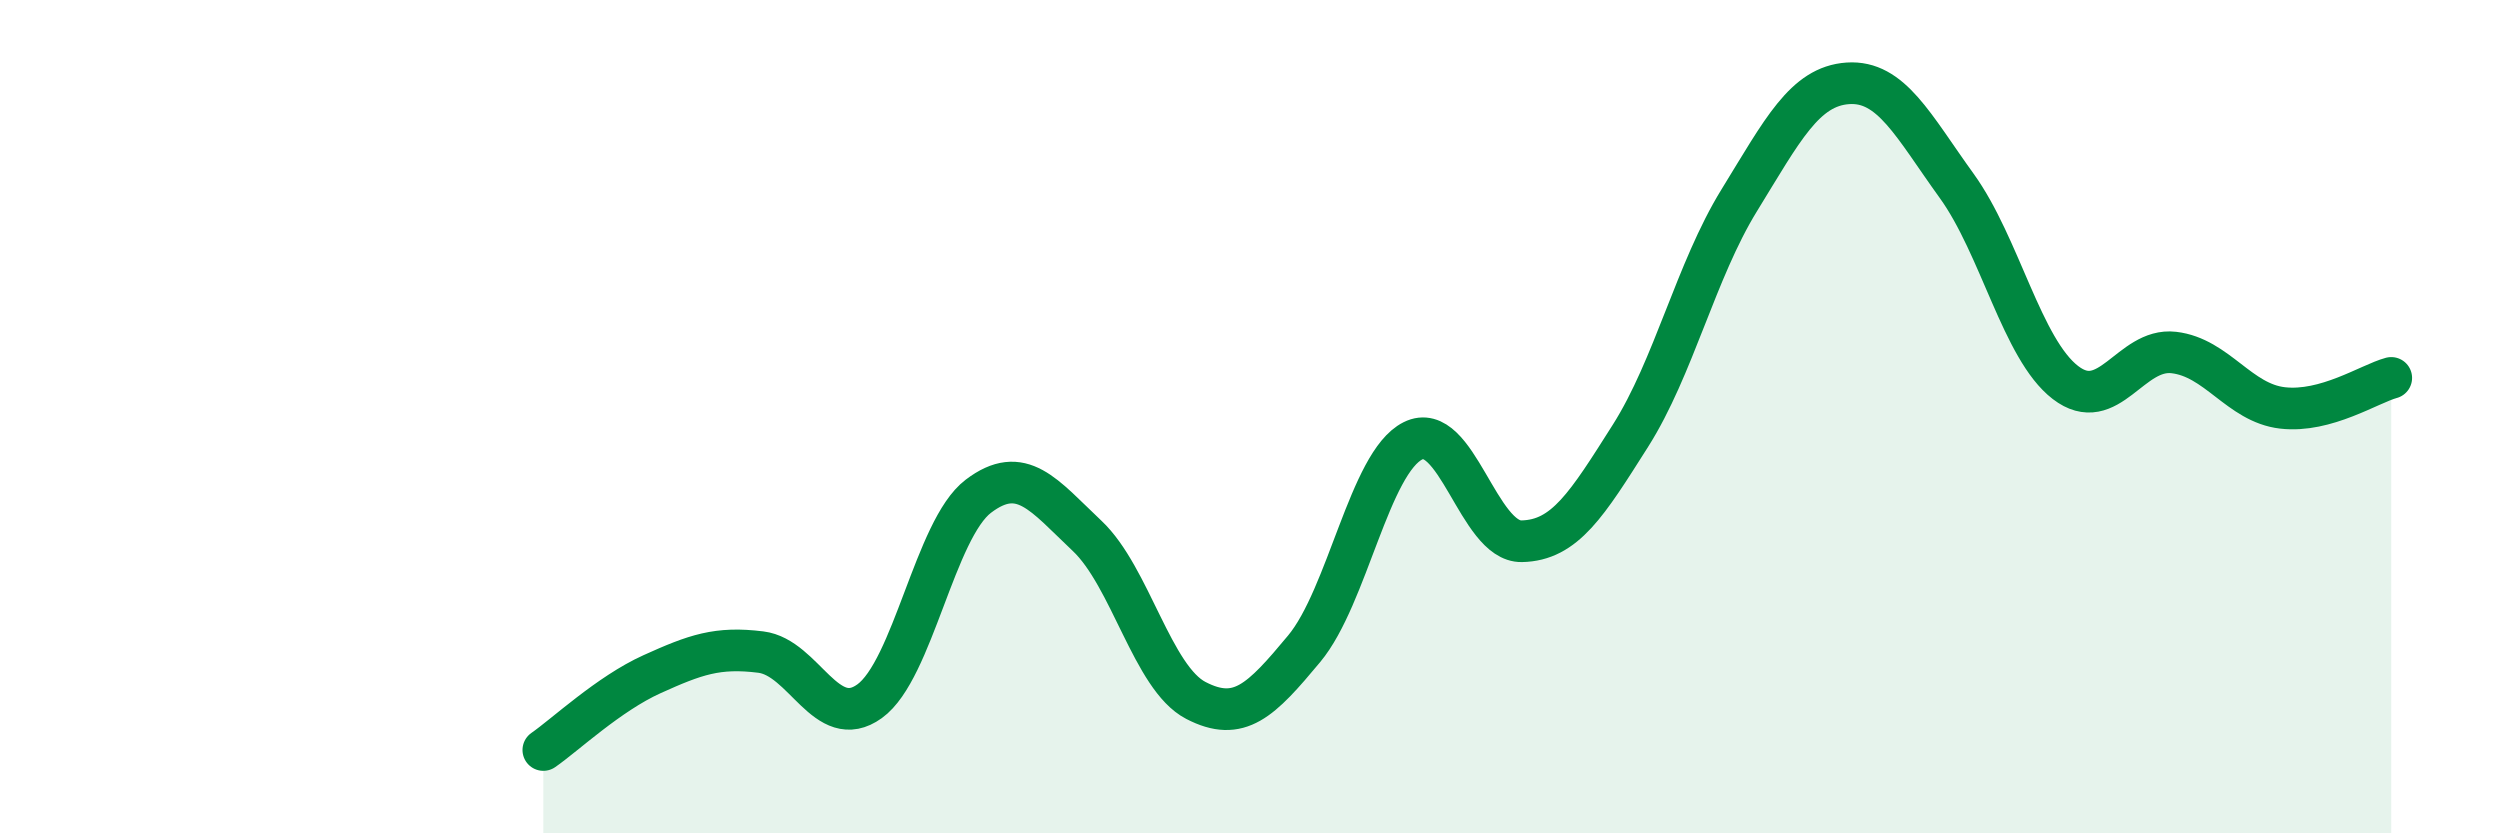 
    <svg width="60" height="20" viewBox="0 0 60 20" xmlns="http://www.w3.org/2000/svg">
      <path
        d="M 13.04,18 C 13.56,17.64 14.61,16.65 15.65,16.18 C 16.69,15.71 17.22,15.52 18.26,15.65 C 19.3,15.78 19.83,17.58 20.87,16.83 C 21.91,16.08 22.44,12.7 23.48,11.91 C 24.52,11.12 25.05,11.88 26.09,12.86 C 27.13,13.84 27.66,16.27 28.7,16.81 C 29.74,17.35 30.26,16.82 31.3,15.57 C 32.34,14.32 32.87,11.1 33.91,10.58 C 34.95,10.06 35.48,13.01 36.52,12.99 C 37.56,12.97 38.09,12.1 39.13,10.46 C 40.17,8.82 40.7,6.5 41.74,4.81 C 42.78,3.12 43.31,2.07 44.35,2 C 45.39,1.93 45.92,3.02 46.96,4.46 C 48,5.9 48.53,8.38 49.57,9.18 C 50.61,9.98 51.13,8.34 52.17,8.46 C 53.21,8.58 53.74,9.67 54.78,9.79 C 55.82,9.91 56.87,9.21 57.39,9.07L57.39 20L13.04 20Z"
        fill="#008740"
        opacity="0.1"
        stroke-linecap="round"
        stroke-linejoin="round"
      />
      <path
        d="M 13.04,18 C 13.56,17.64 14.61,16.65 15.65,16.18 C 16.69,15.71 17.22,15.52 18.26,15.65 C 19.3,15.78 19.83,17.58 20.87,16.83 C 21.91,16.08 22.44,12.7 23.48,11.91 C 24.52,11.12 25.05,11.88 26.09,12.86 C 27.13,13.84 27.66,16.27 28.7,16.81 C 29.74,17.35 30.26,16.82 31.3,15.57 C 32.34,14.32 32.87,11.1 33.91,10.58 C 34.95,10.06 35.48,13.01 36.52,12.99 C 37.56,12.97 38.09,12.1 39.13,10.46 C 40.17,8.82 40.7,6.5 41.74,4.81 C 42.78,3.12 43.31,2.07 44.35,2 C 45.39,1.93 45.92,3.02 46.96,4.46 C 48,5.9 48.53,8.38 49.57,9.18 C 50.61,9.98 51.13,8.34 52.17,8.46 C 53.21,8.58 53.74,9.67 54.78,9.79 C 55.82,9.91 56.87,9.21 57.39,9.07"
        stroke="#008740"
        stroke-width="1"
        fill="none"
        stroke-linecap="round"
        stroke-linejoin="round"
      />
    </svg>
  